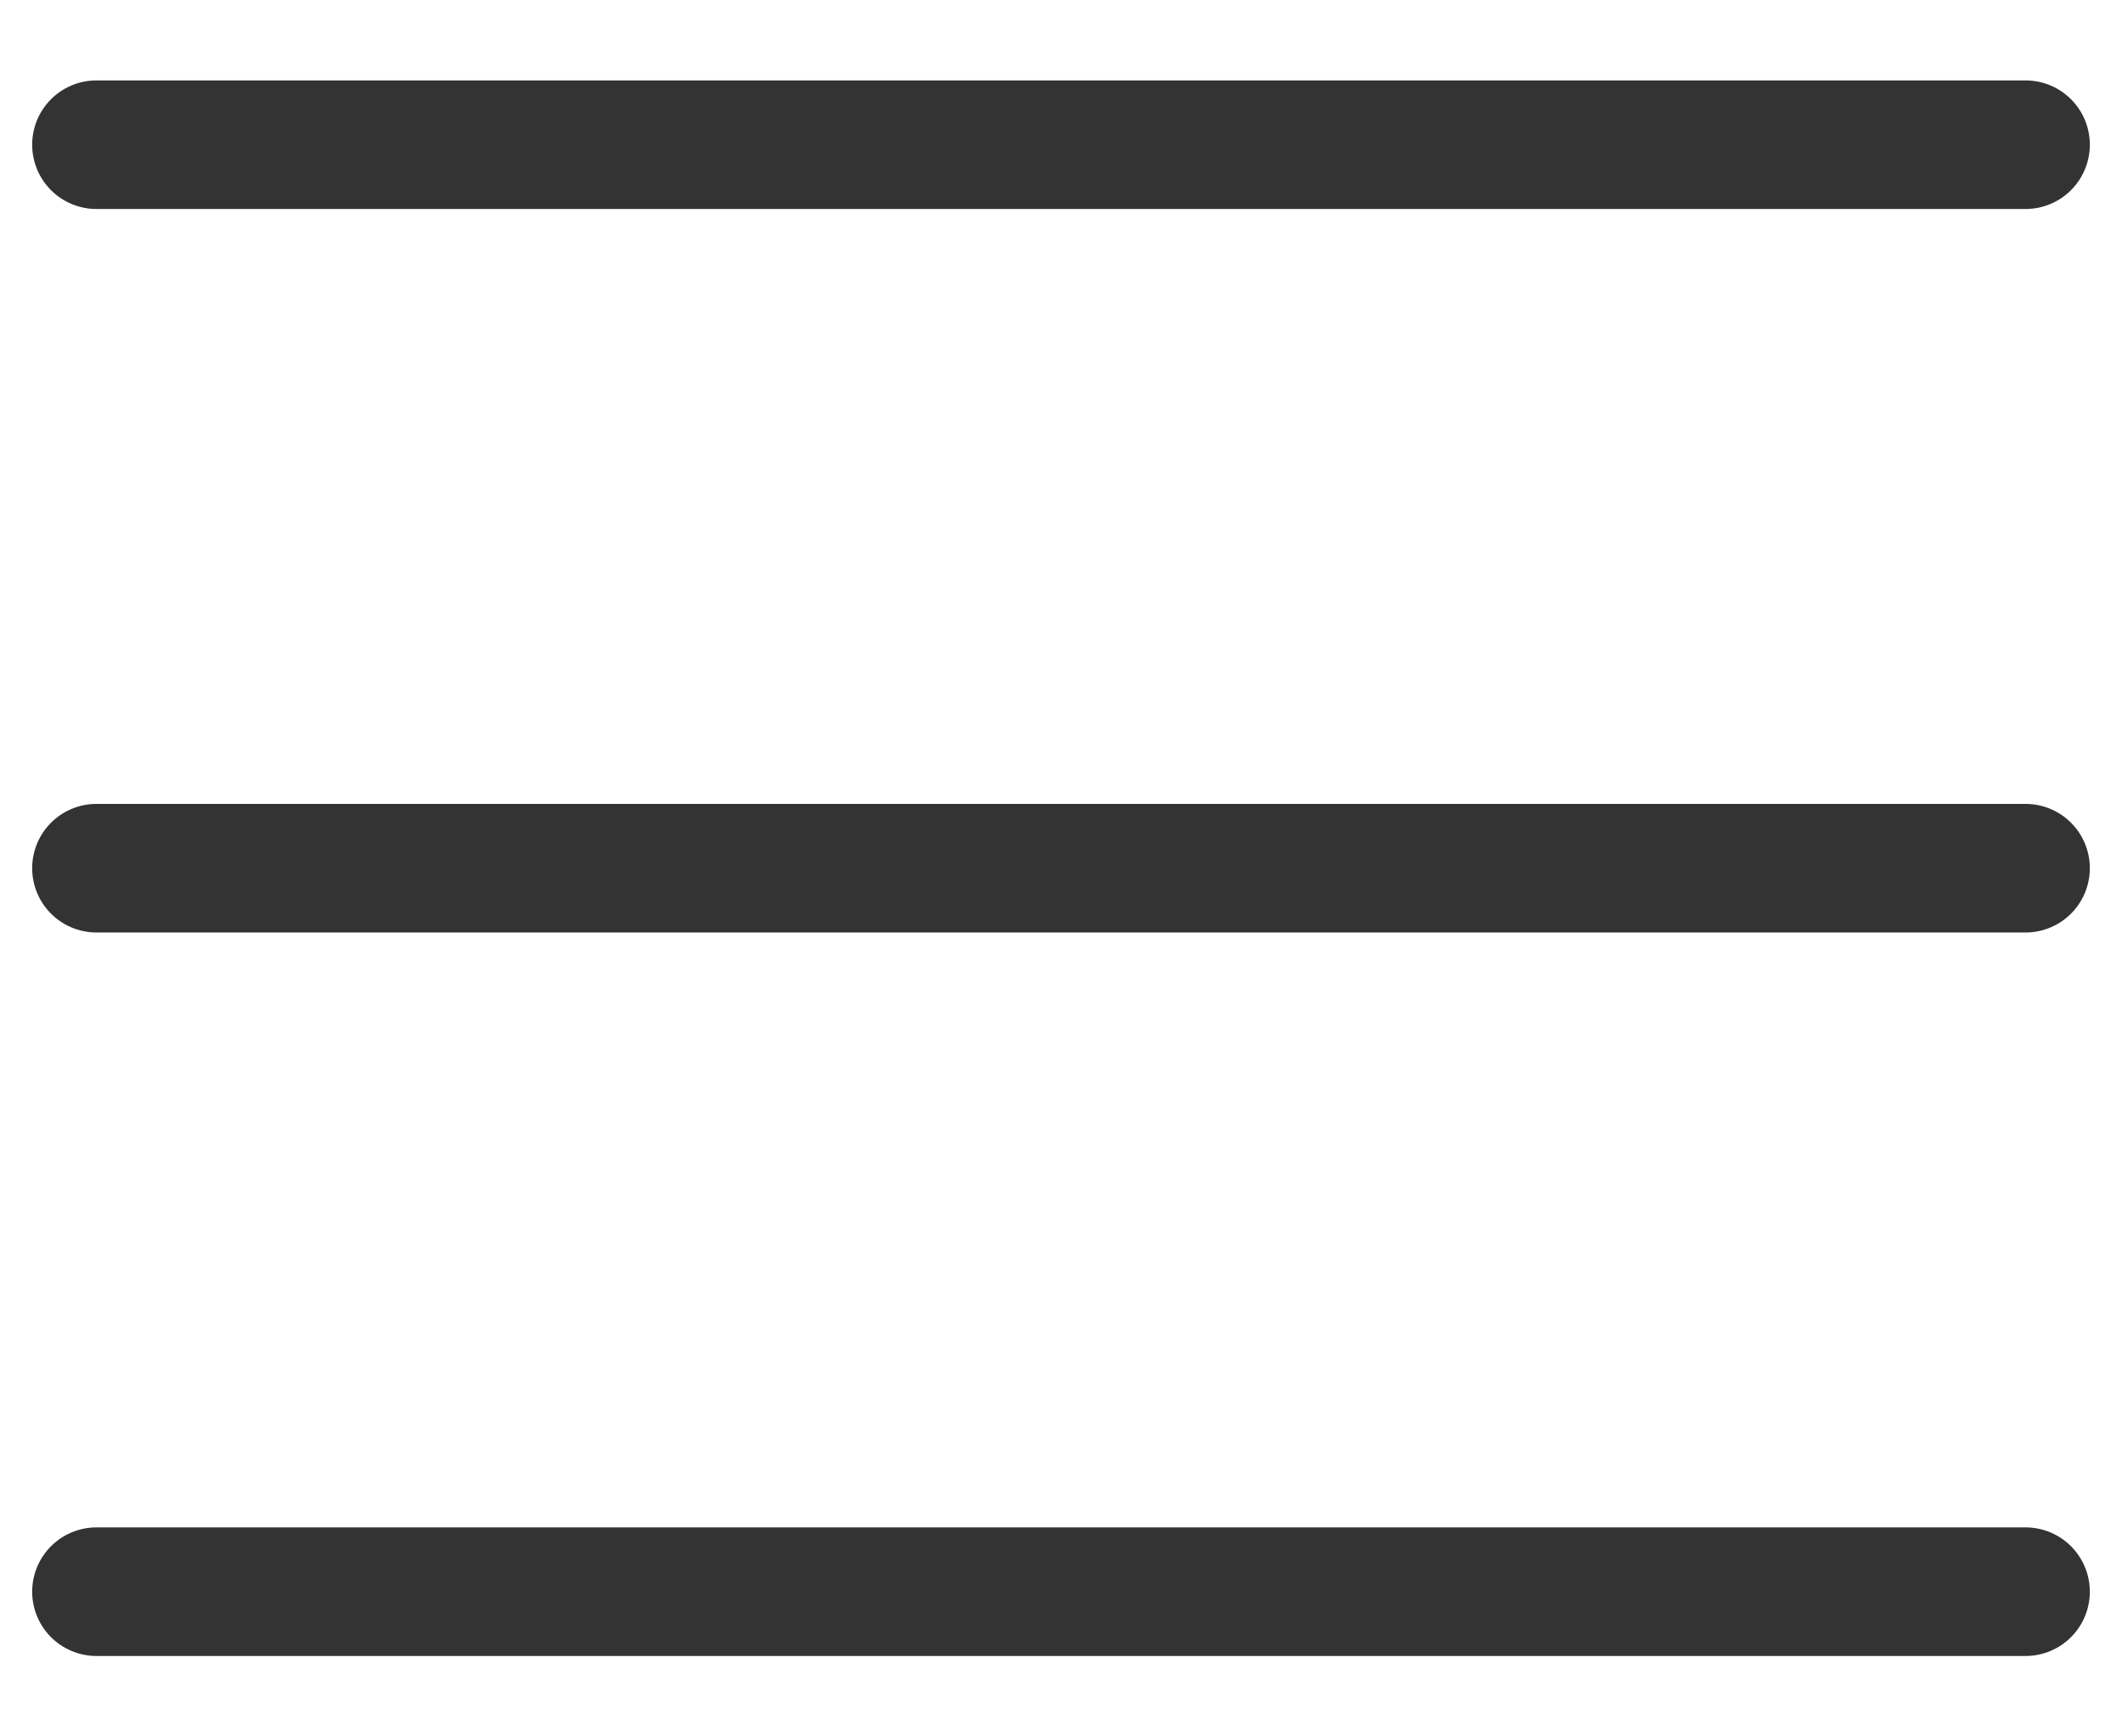 <svg  viewBox="0 0 22 18" fill="none" xmlns="http://www.w3.org/2000/svg">
<path d="M1 1.5H21M1 9H21M1 16.5H21" stroke="#333333" stroke-width="1.333" stroke-linecap="round" stroke-linejoin="round"/>
</svg>

